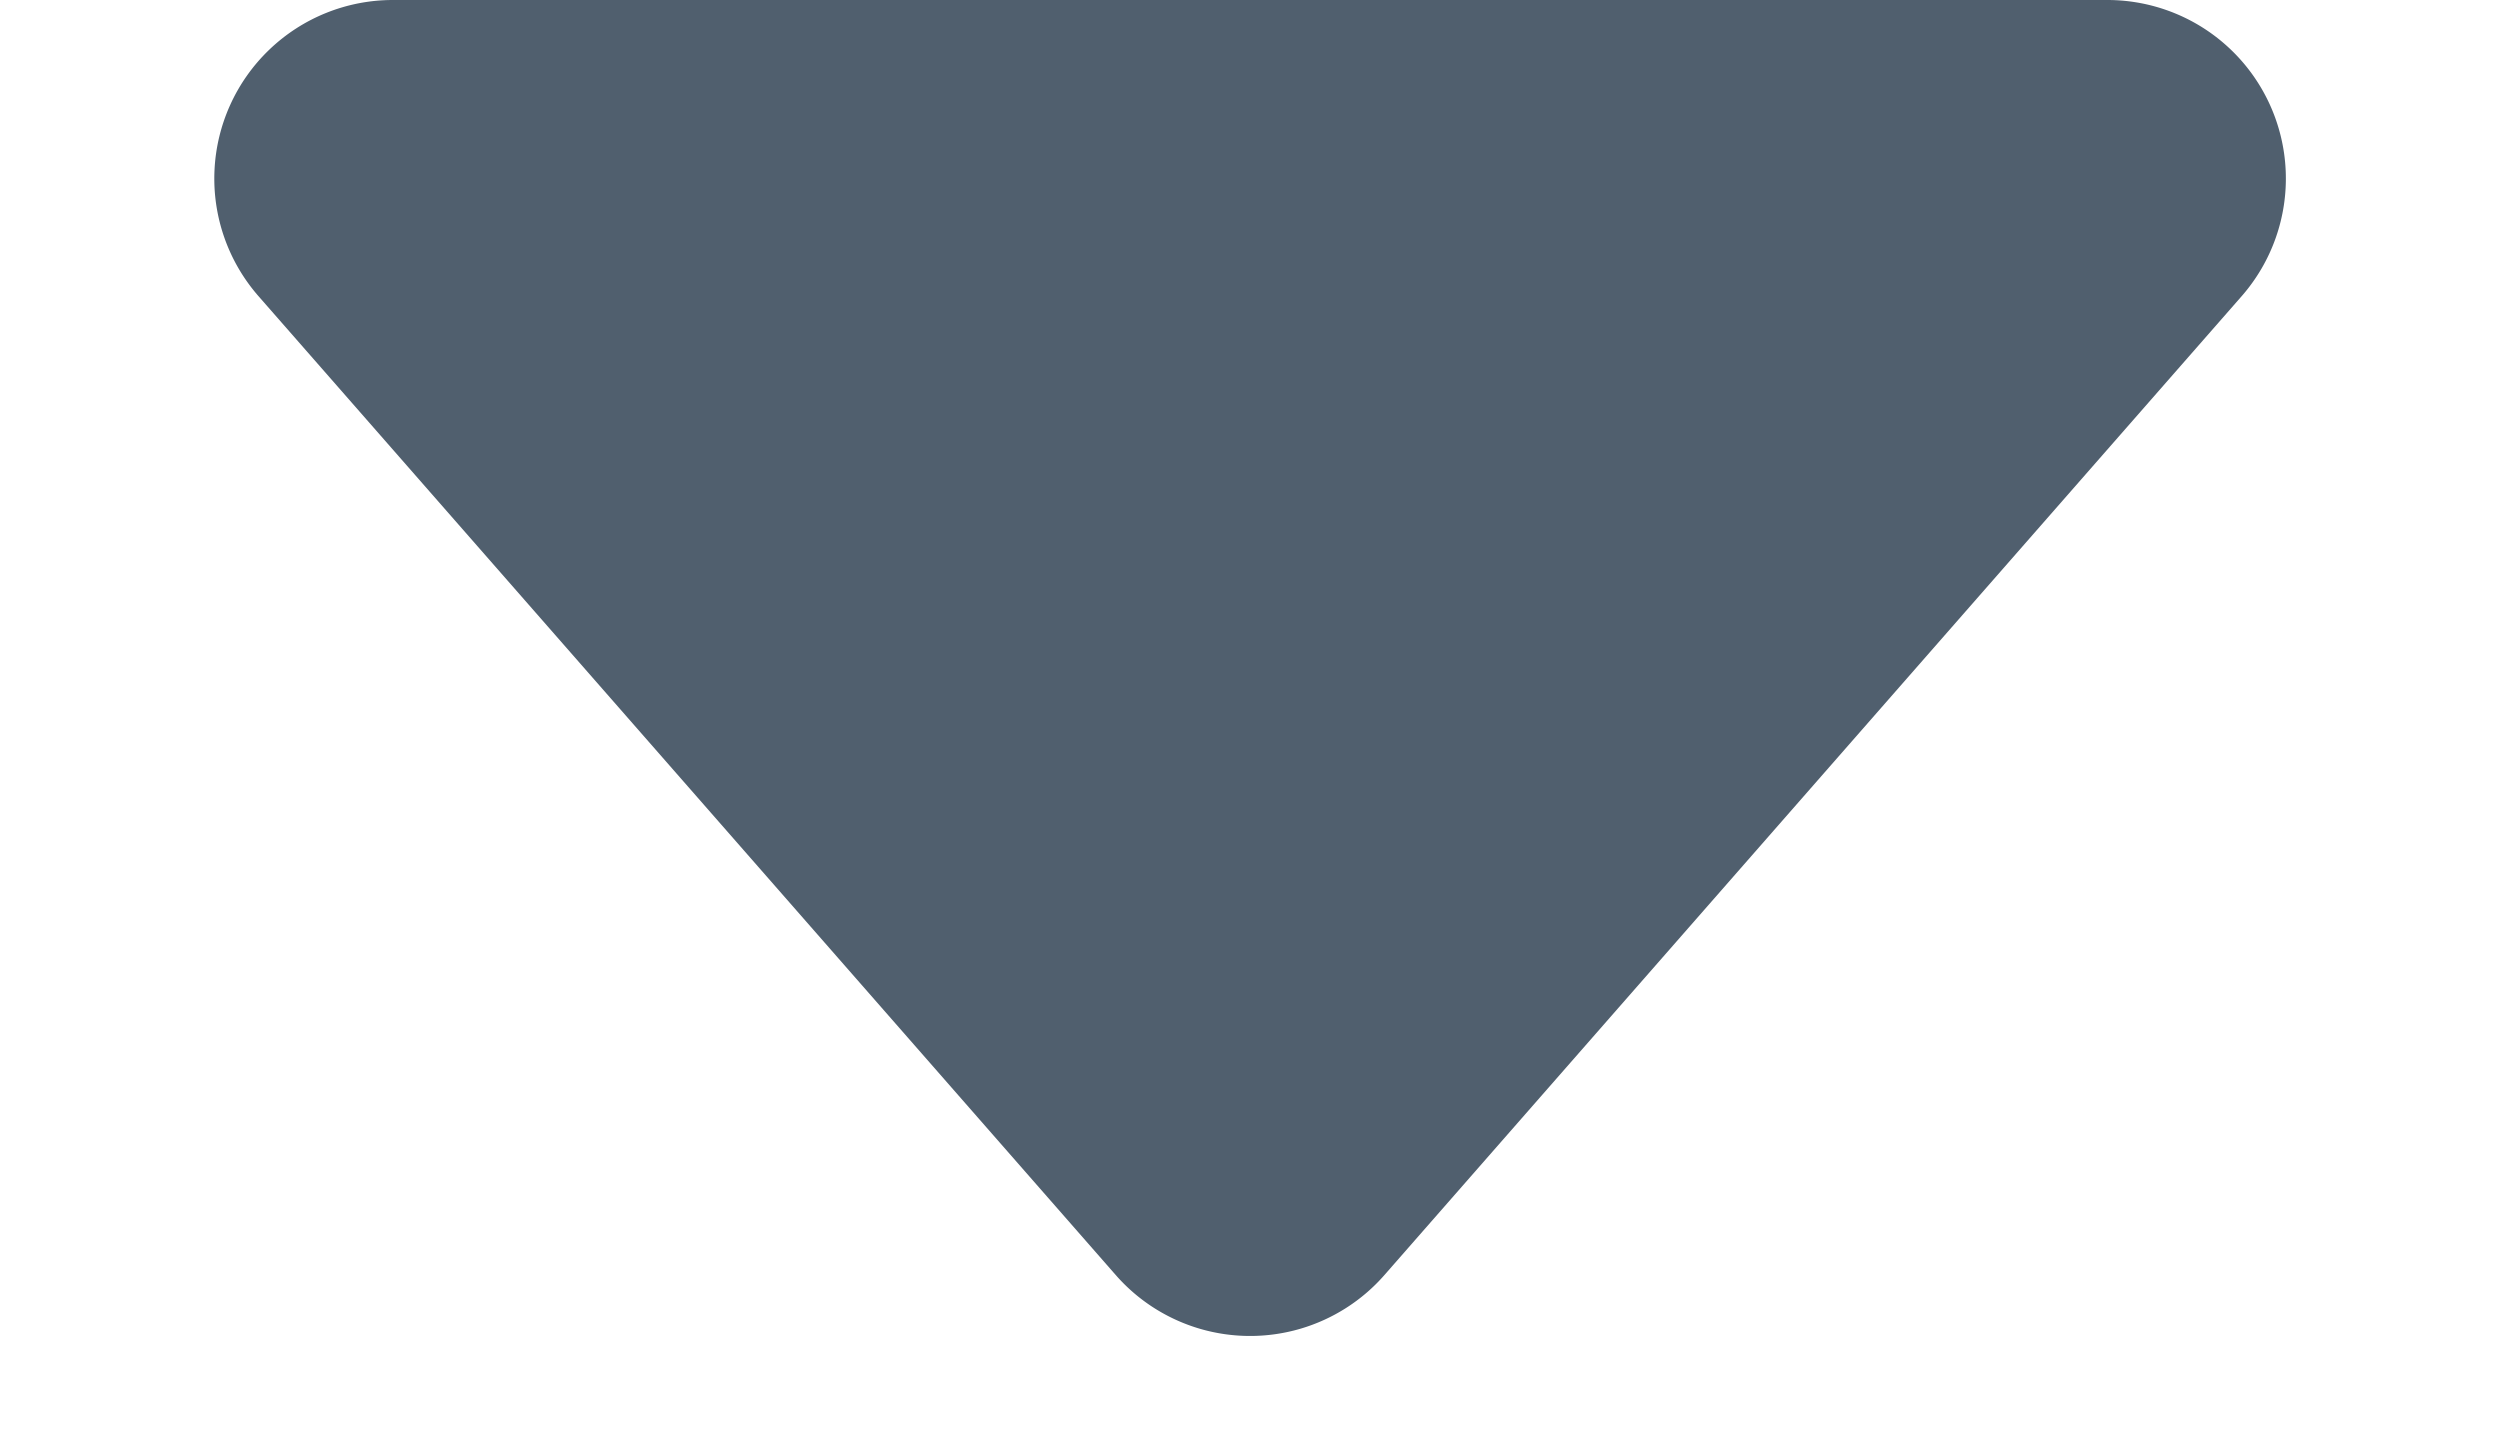 <svg xmlns="http://www.w3.org/2000/svg" width="14" height="8" viewBox="0 0 14 8">
  <path id="多角形_5" data-name="多角形 5" d="M6.247.86a1,1,0,0,1,1.505,0l4.8,5.481A1,1,0,0,1,11.8,8H2.2a1,1,0,0,1-.753-1.659Z" transform="translate(14 8) rotate(180)" fill="#505f6e"/>
</svg>
